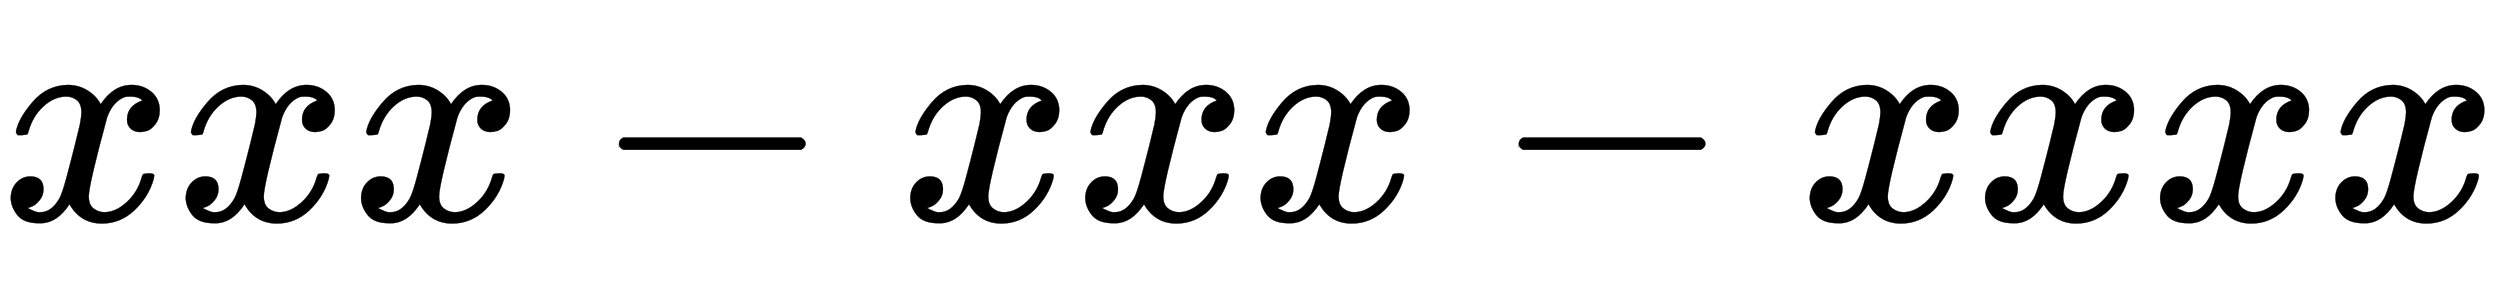 <svg xmlns:xlink="http://www.w3.org/1999/xlink" width="18.978ex" height="2.176ex" style="vertical-align: -0.505ex;" viewBox="0 -719.6 8170.9 936.9" role="img" focusable="false" xmlns="http://www.w3.org/2000/svg" aria-labelledby="MathJax-SVG-1-Title"><title id="MathJax-SVG-1-Title">x x x minus x x x minus x x x x</title><defs aria-hidden="true"><path stroke-width="1" id="E1-MJMATHI-78" d="M52 289Q59 331 106 386T222 442Q257 442 286 424T329 379Q371 442 430 442Q467 442 494 420T522 361Q522 332 508 314T481 292T458 288Q439 288 427 299T415 328Q415 374 465 391Q454 404 425 404Q412 404 406 402Q368 386 350 336Q290 115 290 78Q290 50 306 38T341 26Q378 26 414 59T463 140Q466 150 469 151T485 153H489Q504 153 504 145Q504 144 502 134Q486 77 440 33T333 -11Q263 -11 227 52Q186 -10 133 -10H127Q78 -10 57 16T35 71Q35 103 54 123T99 143Q142 143 142 101Q142 81 130 66T107 46T94 41L91 40Q91 39 97 36T113 29T132 26Q168 26 194 71Q203 87 217 139T245 247T261 313Q266 340 266 352Q266 380 251 392T217 404Q177 404 142 372T93 290Q91 281 88 280T72 278H58Q52 284 52 289Z"></path><path stroke-width="1" id="E1-MJMAIN-2212" d="M84 237T84 250T98 270H679Q694 262 694 250T679 230H98Q84 237 84 250Z"></path></defs><g stroke="currentColor" fill="currentColor" stroke-width="0" transform="matrix(1 0 0 -1 0 0)" aria-hidden="true"> <use xlink:href="#E1-MJMATHI-78" x="0" y="0"></use> <use xlink:href="#E1-MJMATHI-78" x="572" y="0"></use> <use xlink:href="#E1-MJMATHI-78" x="1145" y="0"></use> <use xlink:href="#E1-MJMAIN-2212" x="1939" y="0"></use> <use xlink:href="#E1-MJMATHI-78" x="2940" y="0"></use> <use xlink:href="#E1-MJMATHI-78" x="3512" y="0"></use> <use xlink:href="#E1-MJMATHI-78" x="4085" y="0"></use> <use xlink:href="#E1-MJMAIN-2212" x="4880" y="0"></use> <use xlink:href="#E1-MJMATHI-78" x="5880" y="0"></use> <use xlink:href="#E1-MJMATHI-78" x="6453" y="0"></use> <use xlink:href="#E1-MJMATHI-78" x="7025" y="0"></use> <use xlink:href="#E1-MJMATHI-78" x="7598" y="0"></use></g></svg>